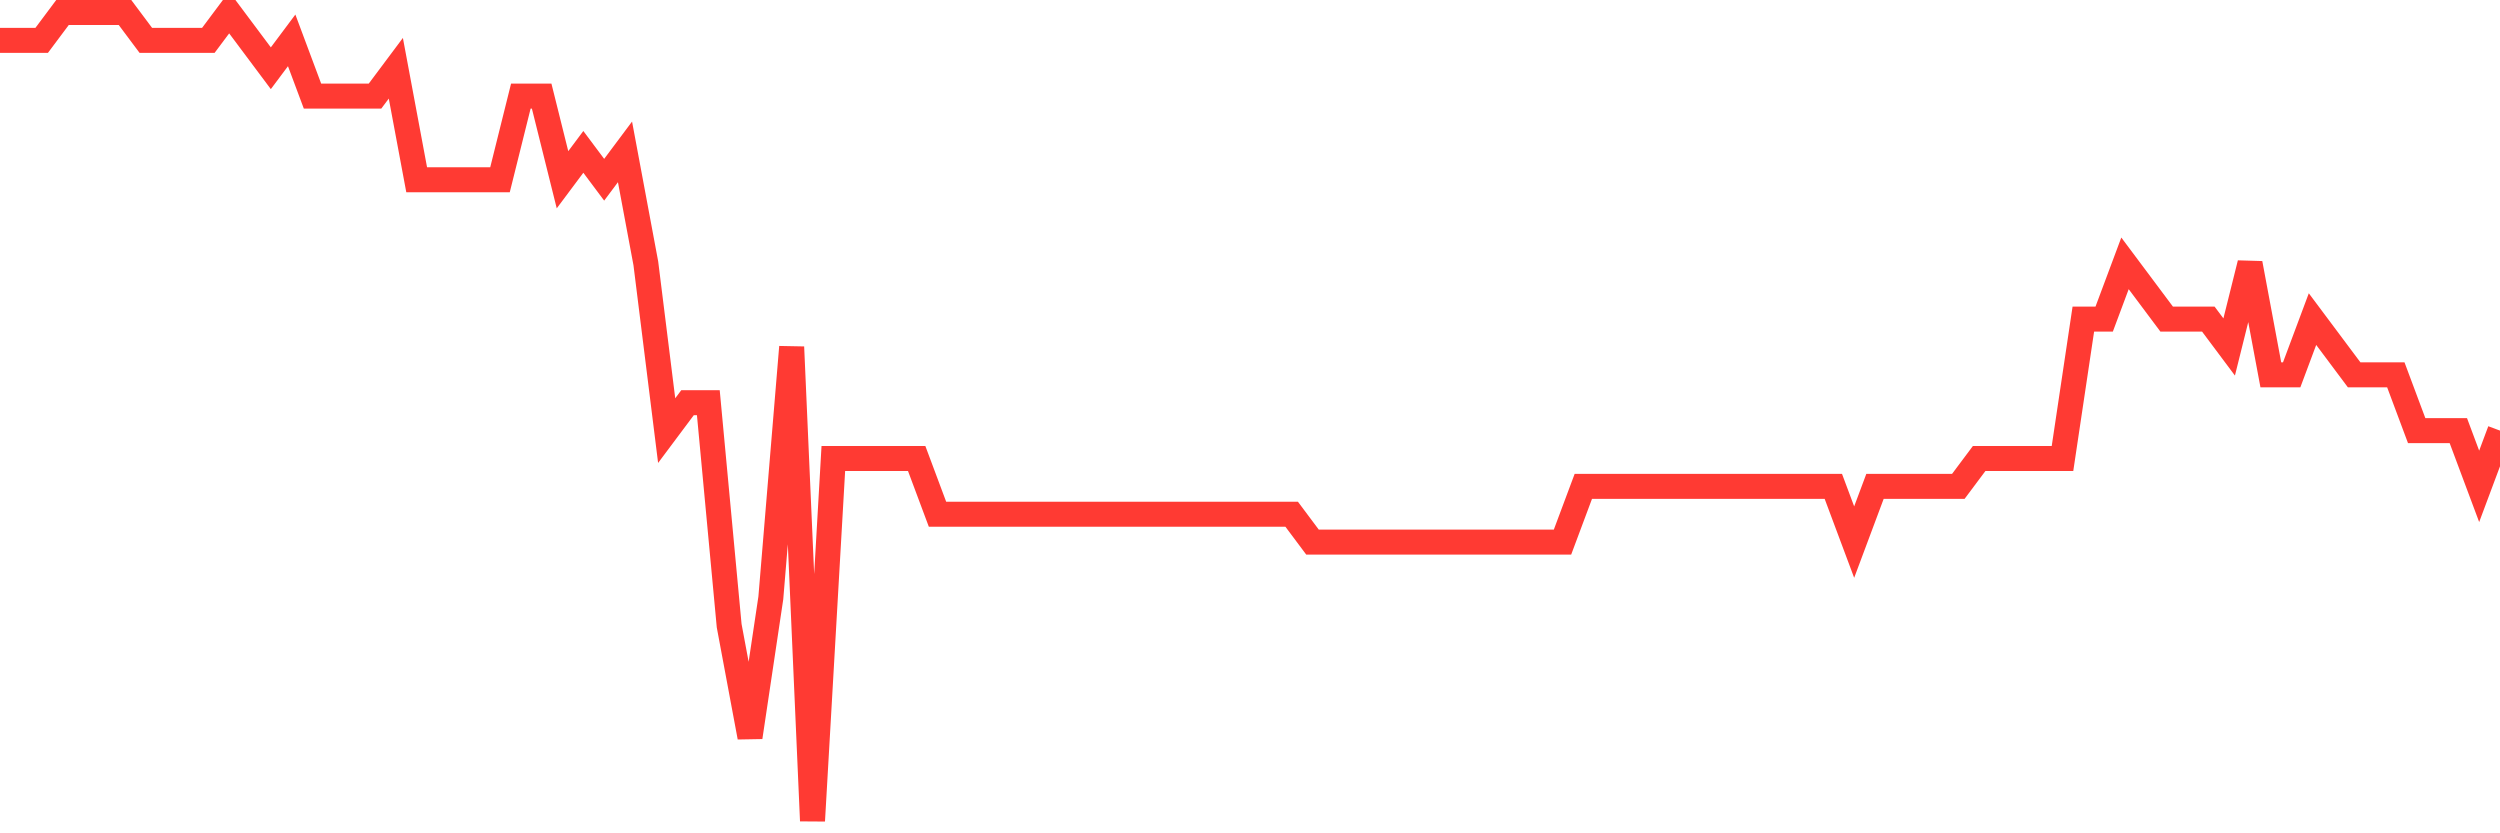 <svg
  xmlns="http://www.w3.org/2000/svg"
  xmlns:xlink="http://www.w3.org/1999/xlink"
  width="120"
  height="40"
  viewBox="0 0 120 40"
  preserveAspectRatio="none"
>
  <polyline
    points="0,1.938 1,1.938 2,1.938 3,0.6 4,0.6 5,0.6 6,0.6 7,1.938 8,1.938 9,1.938 10,1.938 11,0.6 12,1.938 13,3.276 14,1.938 15,4.614 16,4.614 17,4.614 18,4.614 19,3.276 20,8.628 21,8.628 22,8.628 23,8.628 24,8.628 25,4.614 26,4.614 27,8.628 28,7.29 29,8.628 30,7.29 31,12.641 32,20.669 33,19.331 34,19.331 35,30.034 36,35.386 37,28.697 38,16.655 39,39.4 40,22.007 41,22.007 42,22.007 43,22.007 44,22.007 45,24.683 46,24.683 47,24.683 48,24.683 49,24.683 50,24.683 51,24.683 52,24.683 53,24.683 54,24.683 55,24.683 56,24.683 57,24.683 58,24.683 59,24.683 60,24.683 61,24.683 62,24.683 63,26.021 64,26.021 65,26.021 66,26.021 67,26.021 68,26.021 69,26.021 70,26.021 71,26.021 72,26.021 73,26.021 74,26.021 75,26.021 76,23.345 77,23.345 78,23.345 79,23.345 80,23.345 81,23.345 82,23.345 83,23.345 84,23.345 85,23.345 86,23.345 87,23.345 88,23.345 89,26.021 90,23.345 91,23.345 92,23.345 93,23.345 94,23.345 95,22.007 96,22.007 97,22.007 98,22.007 99,22.007 100,15.317 101,15.317 102,12.641 103,13.979 104,15.317 105,15.317 106,15.317 107,16.655 108,12.641 109,17.993 110,17.993 111,15.317 112,16.655 113,17.993 114,17.993 115,17.993 116,20.669 117,20.669 118,20.669 119,23.345 120,20.669"
    fill="none"
    stroke="#ff3a33"
    stroke-width="1.2"
  >
  </polyline>
</svg>